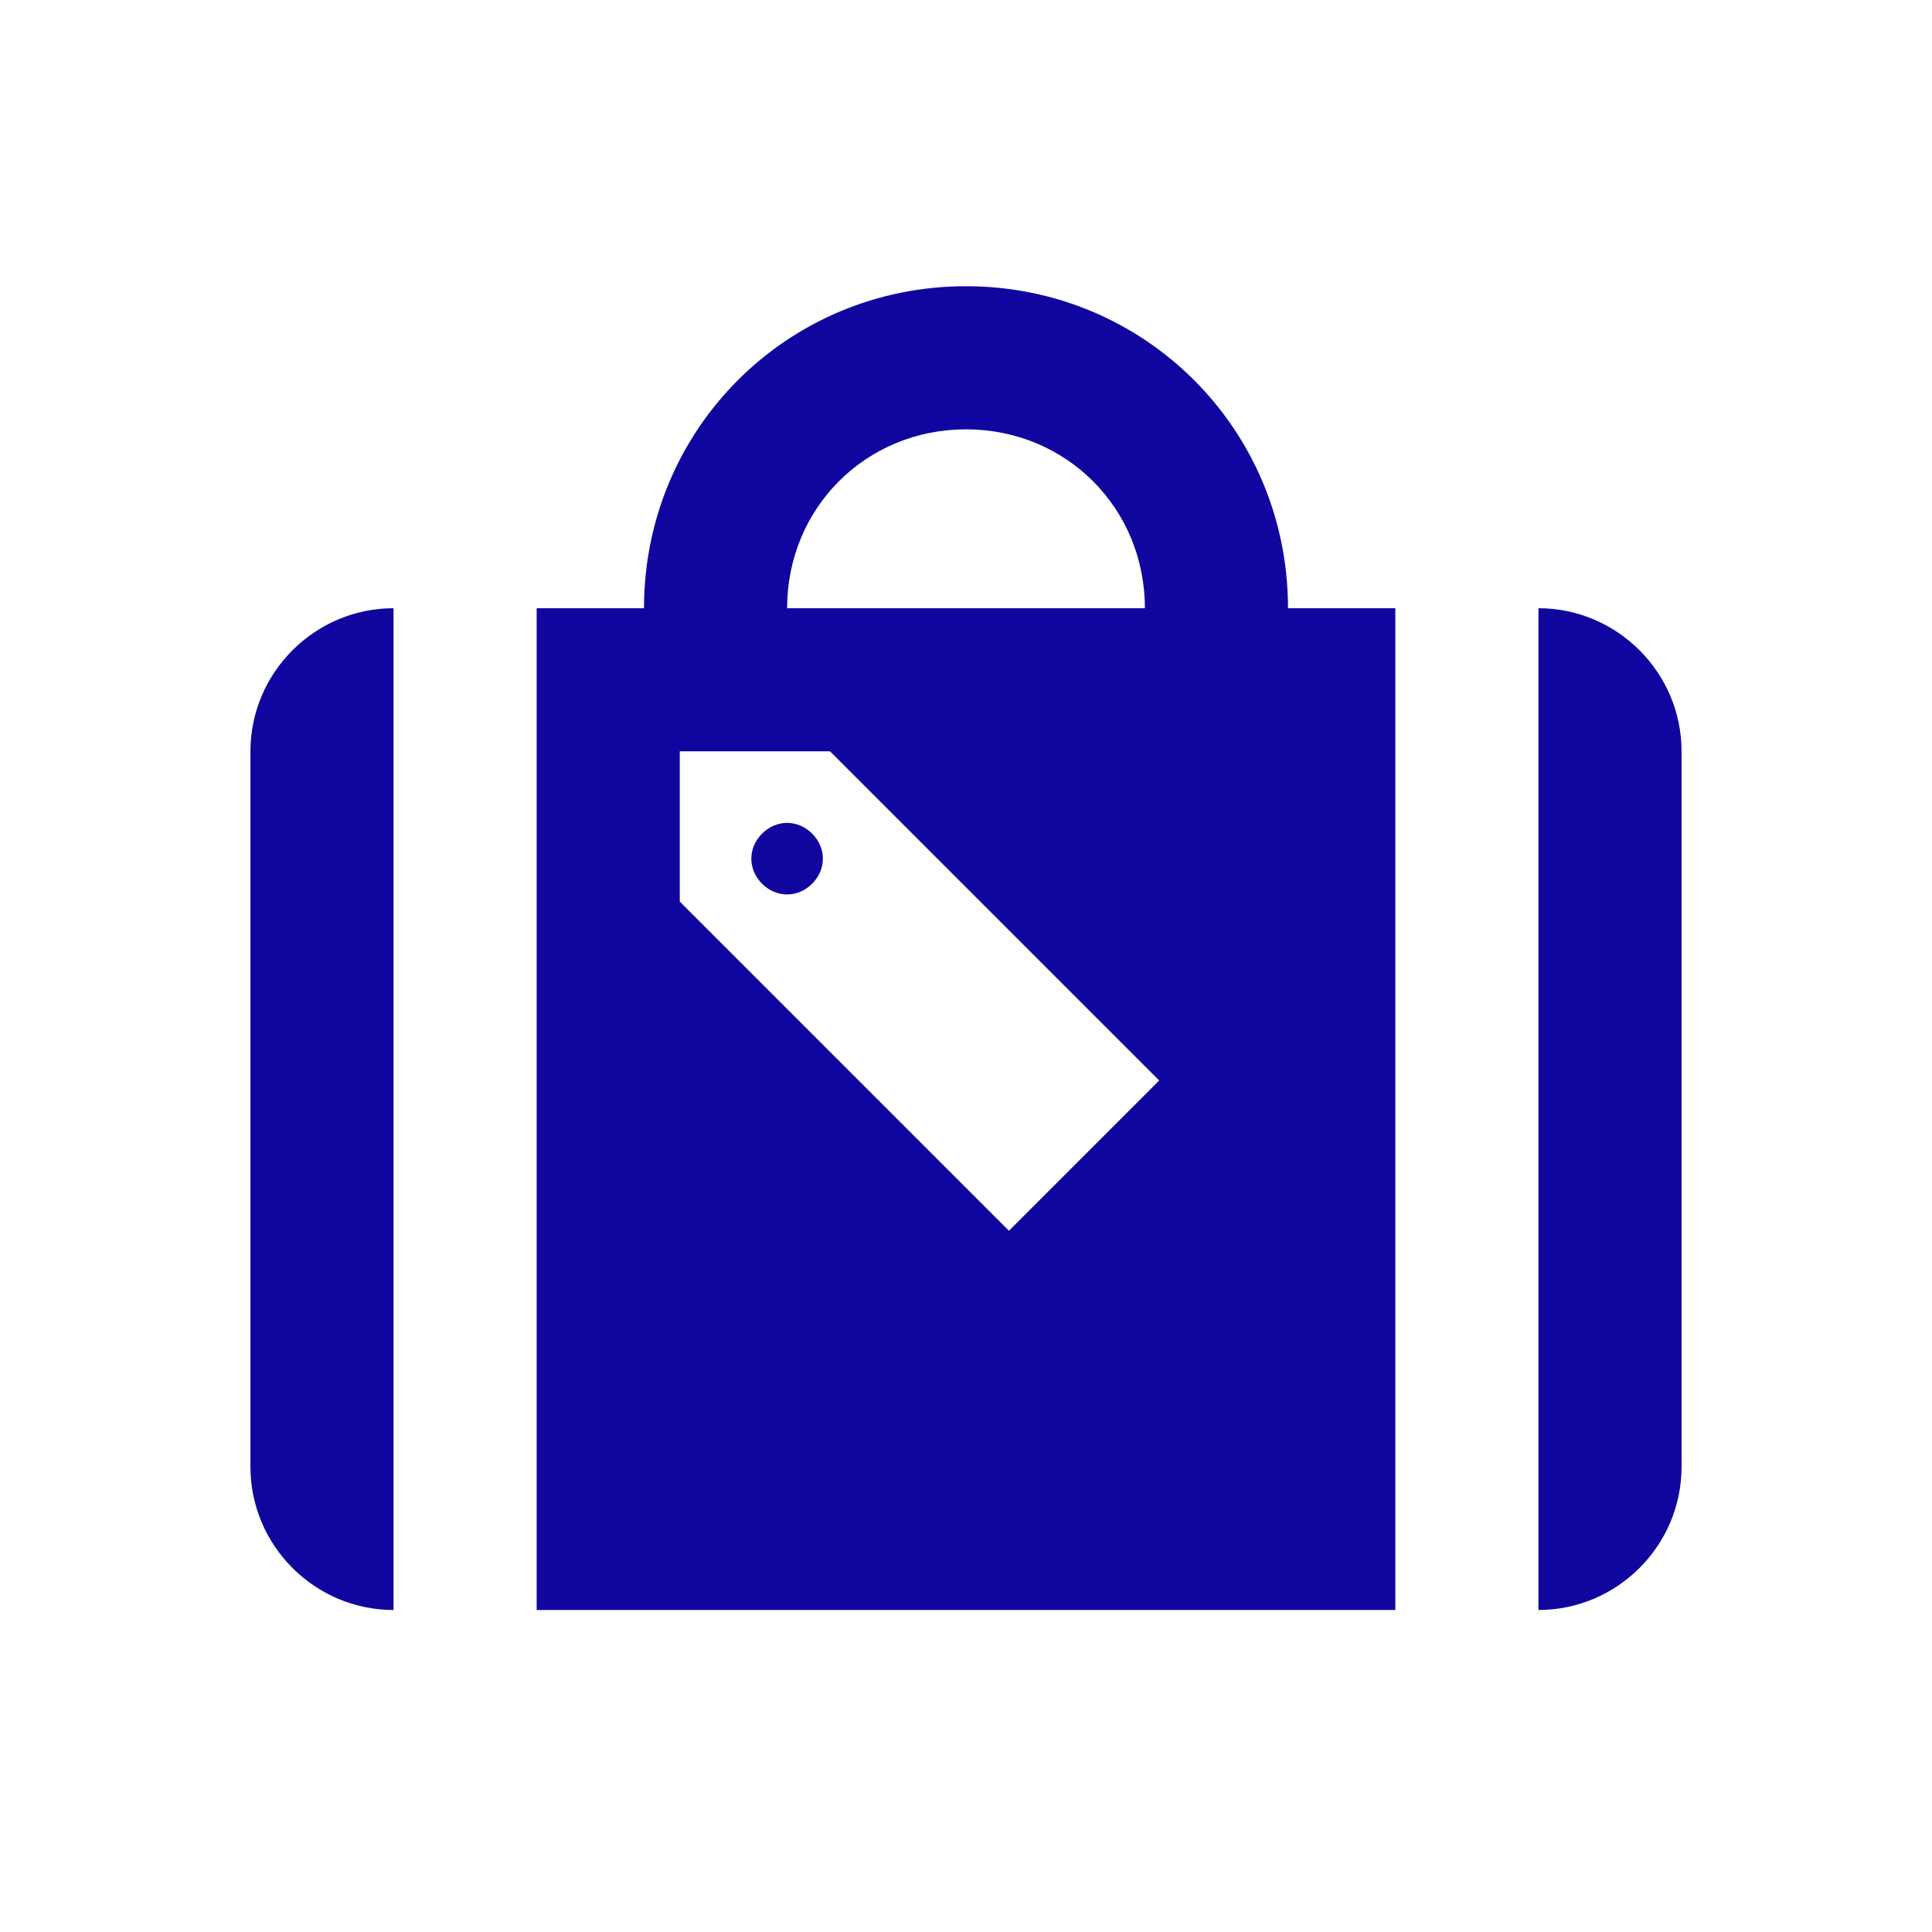 <?xml version="1.0" encoding="utf-8"?>
<!-- Generator: Adobe Illustrator 27.7.0, SVG Export Plug-In . SVG Version: 6.00 Build 0)  -->
<svg version="1.1" id="レイヤー_1" xmlns="http://www.w3.org/2000/svg" xmlns:xlink="http://www.w3.org/1999/xlink" x="0px"
	 y="0px" width="54px" height="54px" viewBox="0 0 54 54" style="enable-background:new 0 0 54 54;" xml:space="preserve">
<style type="text/css">
	.st0{fill:#10069F;}
</style>
<g id="オブジェクト">
	<path class="st0" d="M7,21v20c0,2.2,1.8,4,4,4V17C8.8,17,7,18.8,7,21z"/>
	<path class="st0" d="M27,8c-5,0-9,4-9,9h-3v28h24V17h-3C36,12,32,8,27,8z M27,12c2.8,0,5,2.2,5,5H22C22,14.2,24.2,12,27,12z
		 M28.2,34.4L19,25.2V21h4.2l9.2,9.2L28.2,34.4z"/>
	<path class="st0" d="M43,17v28c2.2,0,4-1.8,4-4V21C47,18.8,45.2,17,43,17z"/>
	<path class="st0" d="M21.3,23.3L21.3,23.3c0.4-0.4,1-0.4,1.4,0l0,0c0.4,0.4,0.4,1,0,1.4l0,0c-0.4,0.4-1,0.4-1.4,0l0,0
		C20.9,24.3,20.9,23.7,21.3,23.3z"/>
</g>
</svg>
